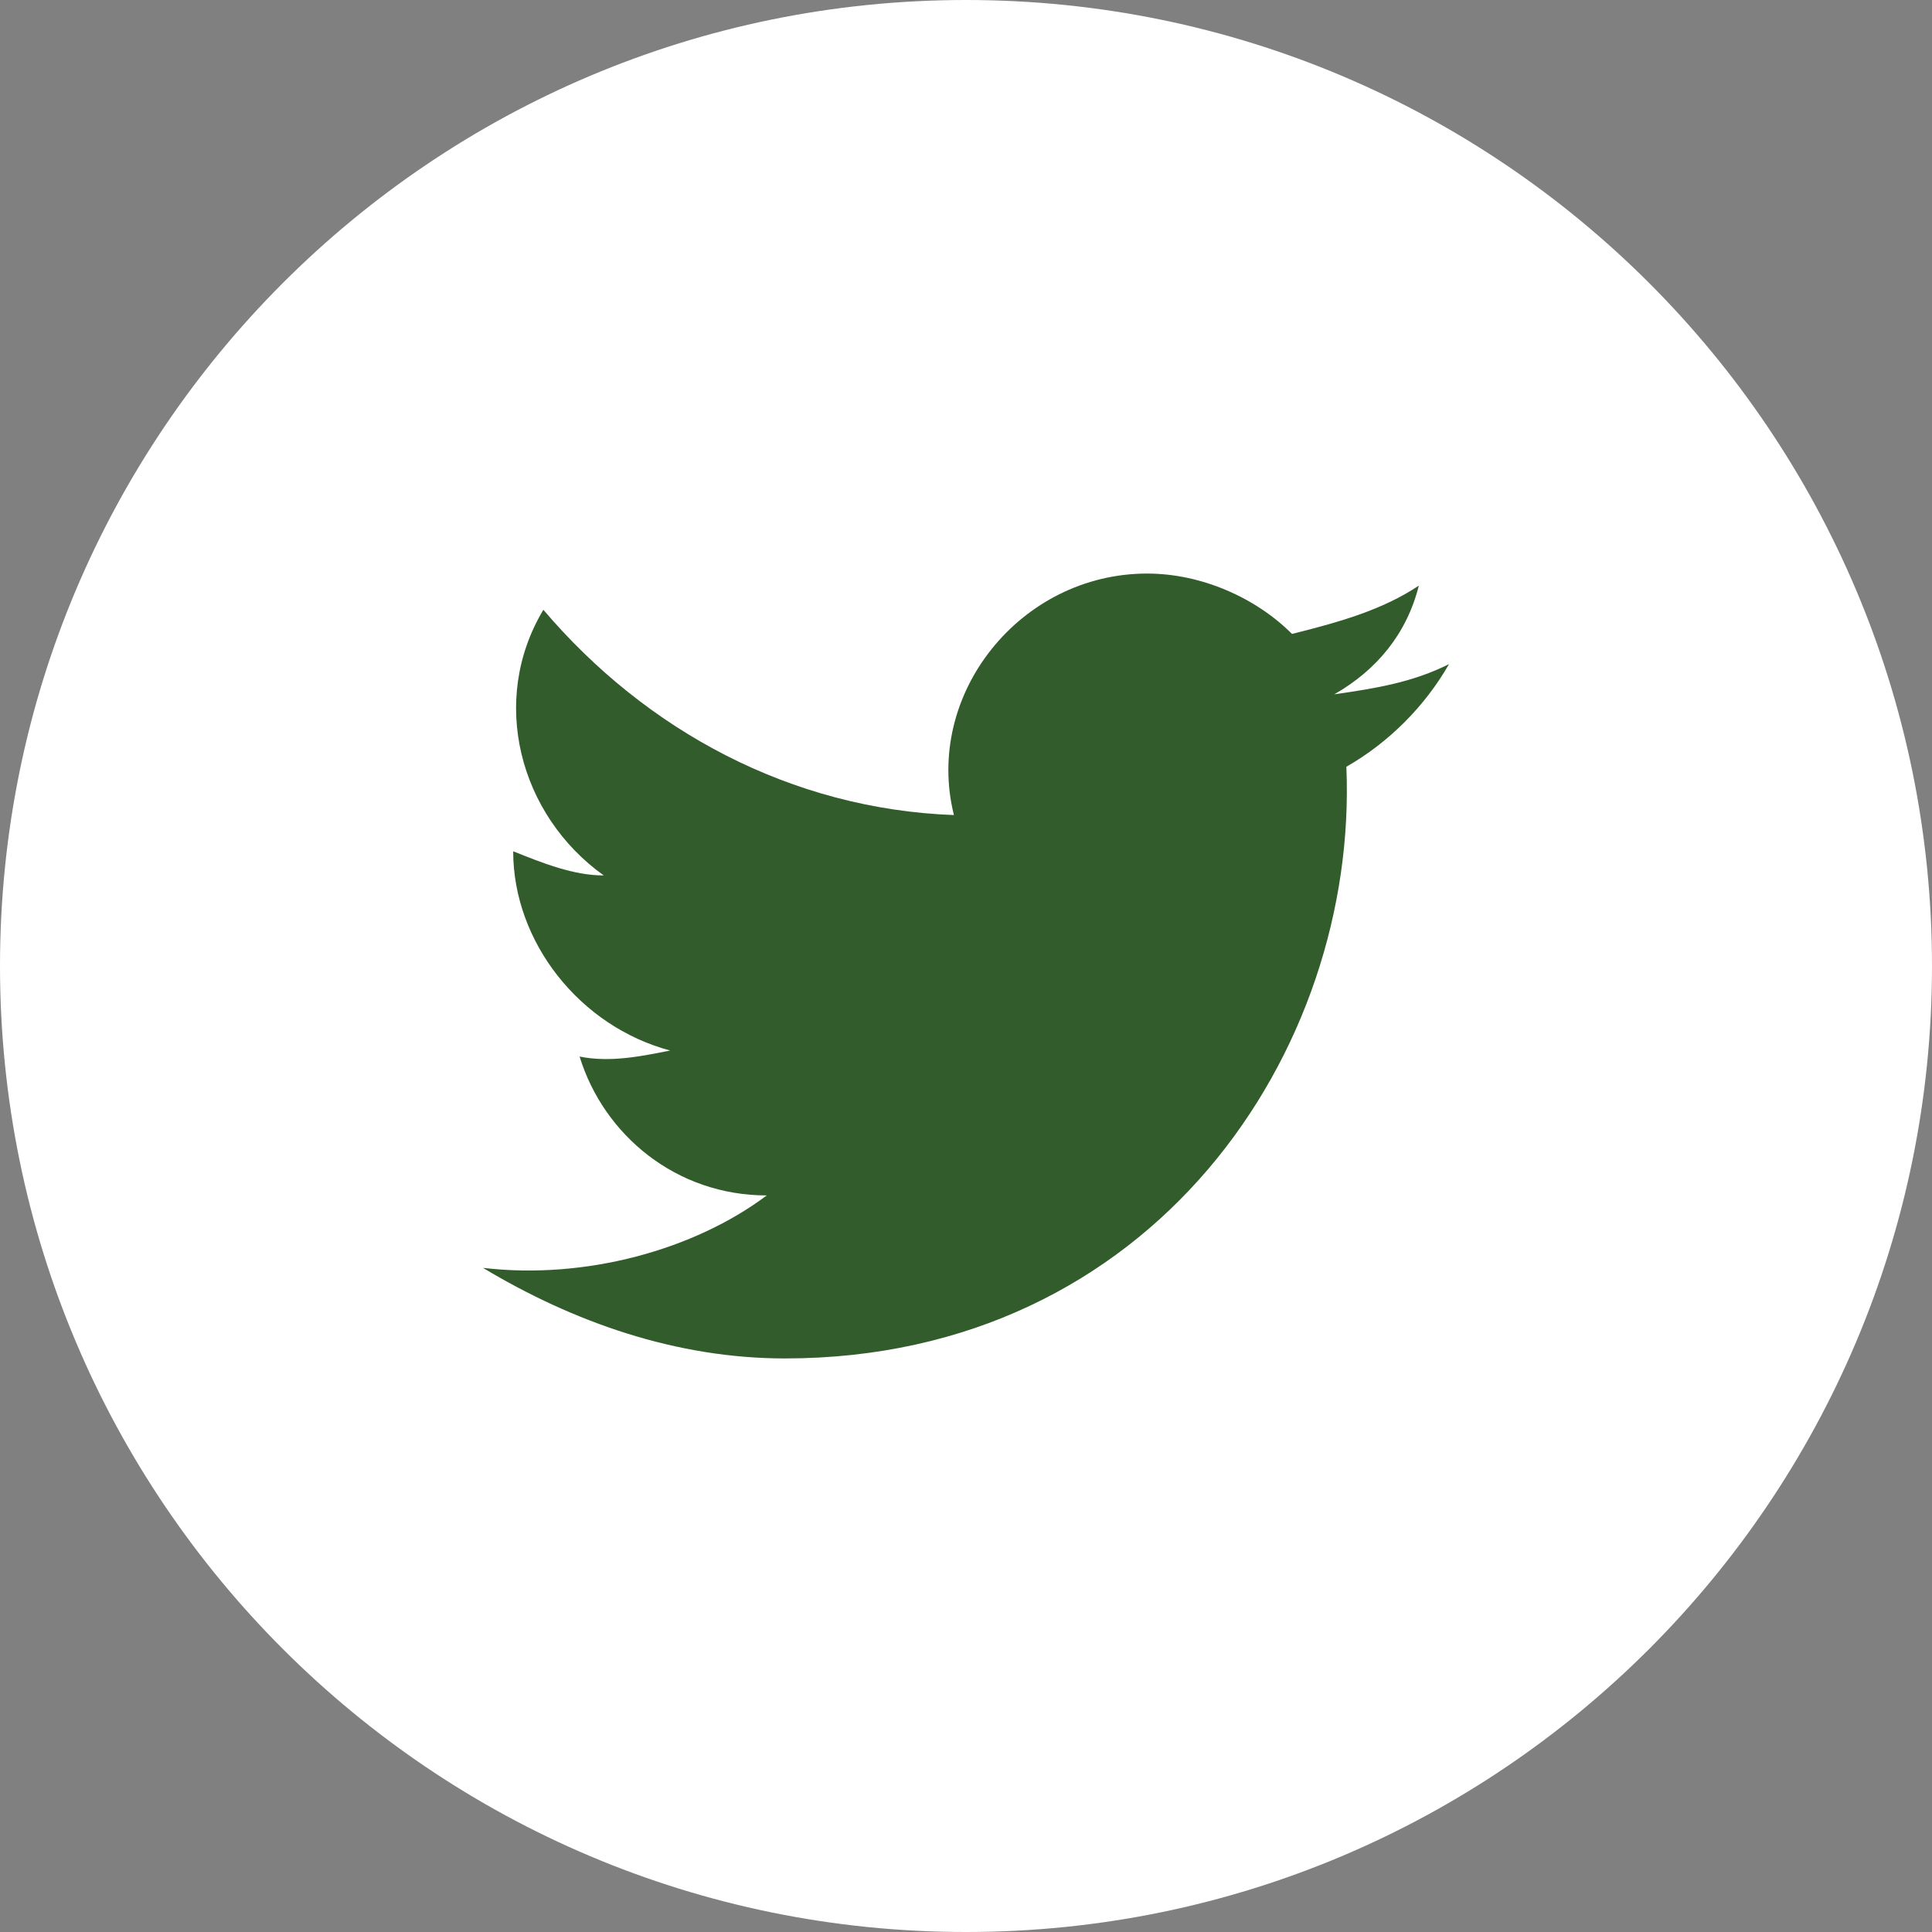 <?xml version="1.0" encoding="UTF-8"?> <svg xmlns="http://www.w3.org/2000/svg" width="40" height="40" viewBox="0 0 40 40" fill="none"><rect x="0" y="0" width="40" height="40" fill="#808080" stroke="none"/><path d="M0 20C0 31.046 8.954 40 20 40C31.046 40 40 31.046 40 20C40 8.954 31.046 0 20 0C8.954 0 0 8.954 0 20Z" fill="white"></path><path d="M30 13.75C29.25 14.125 28.5 14.25 27.625 14.375C28.5 13.875 29.125 13.125 29.375 12.125C28.625 12.625 27.75 12.875 26.75 13.125C26 12.375 24.875 11.875 23.75 11.875C21.125 11.875 19.125 14.375 19.75 16.875C16.375 16.75 13.375 15.125 11.25 12.625C10.125 14.5 10.75 16.875 12.5 18.125C11.875 18.125 11.25 17.875 10.625 17.625C10.625 19.5 12 21.25 13.875 21.75C13.25 21.875 12.625 22 12 21.875C12.5 23.5 14 24.75 15.875 24.75C14.375 25.875 12.125 26.5 10 26.25C11.875 27.375 14 28.125 16.25 28.125C23.875 28.125 28.125 21.75 27.875 15.875C28.75 15.375 29.5 14.625 30 13.75Z" fill="#325C2B"></path></svg> 